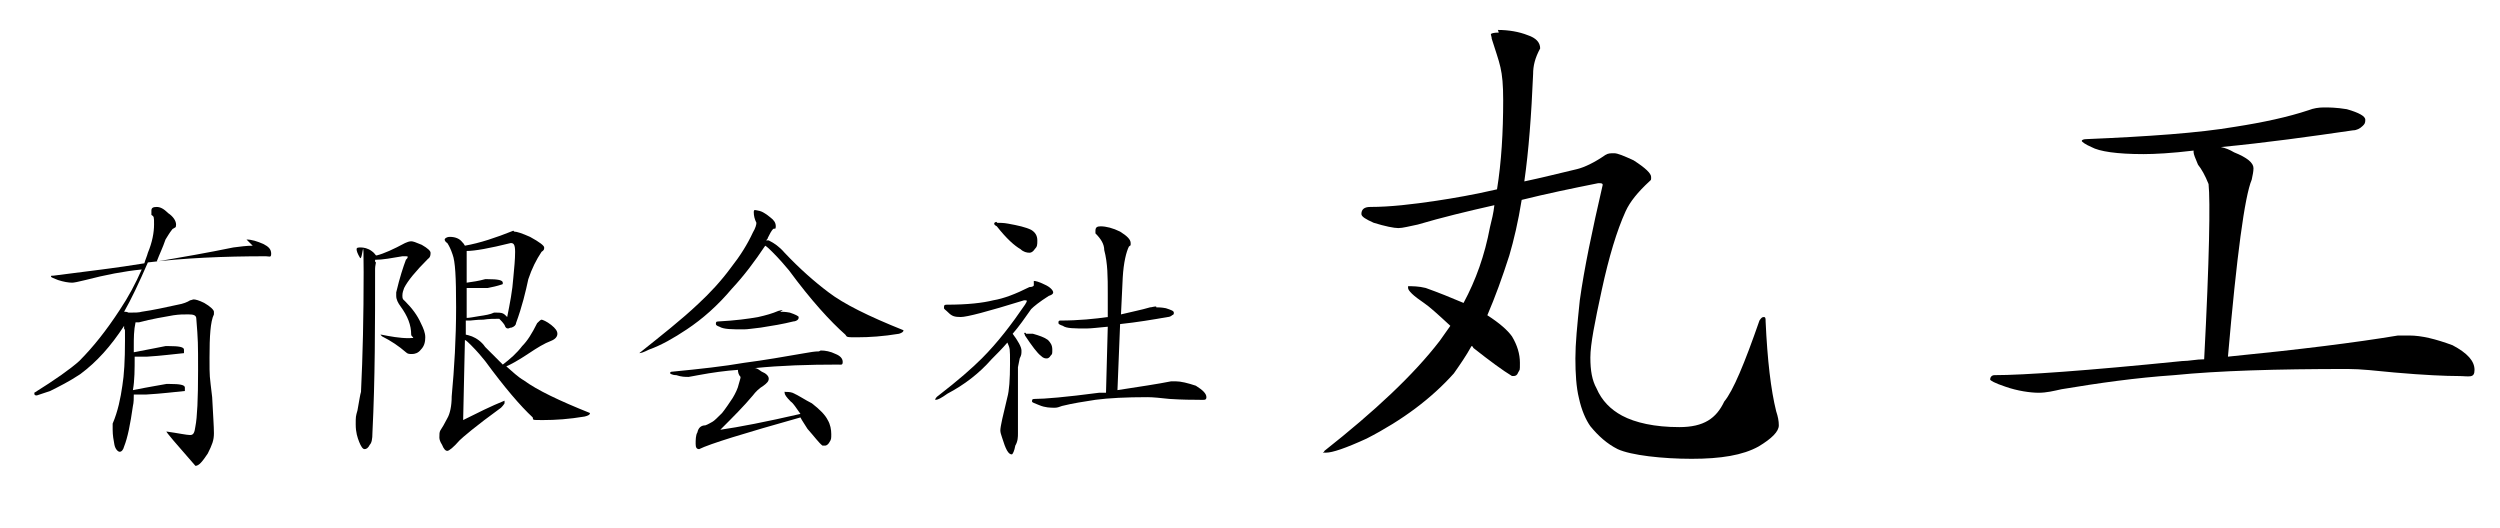 <?xml version="1.0" encoding="UTF-8"?>
<svg id="_レイヤー_1" data-name="レイヤー 1" xmlns="http://www.w3.org/2000/svg" width="100mm" height="21.1mm" version="1.1" viewBox="0 0 283.5 59.9">
  <defs>
    <style>
      .cls-1 {
        fill: #000;
        stroke-width: 0px;
      }
    </style>
  </defs>
  <g>
    <path class="cls-1" d="M27.8,27.2c.6,0,1.2.2,1.9.5.6.3.9.6.9,1.1s-.2.3-.6.3c-4.8,0-9.3.2-13.4.7-1,2.3-1.9,4.2-2.7,5.6.2,0,.3,0,.5.1,0,0,0,0,.1,0,.6,0,1.1,0,1.4-.1,1.4-.2,2.7-.5,4.1-.8.6-.1,1.1-.3,1.4-.5.1,0,.3-.1.4-.1.2,0,.6.1,1.2.4.7.4,1.1.8,1.1,1s0,.1,0,.3c-.4.8-.5,2.5-.5,4.9s0,1.9.3,4.5c.1,2,.2,3.3.2,4.1s-.2,1.3-.7,2.3c-.6.9-1,1.4-1.4,1.4-2.2-2.5-3.3-3.8-3.3-3.9,1.4.2,2.3.4,2.7.4s.5-.3.6-1c.2-1,.3-3.1.3-6.3s0-3.4-.2-5.9c0-.4-.3-.5-.9-.5s-1,0-1.7.1c-1.1.2-2.4.4-3.9.8-.1,0-.2,0-.4,0-.2.9-.2,1.8-.2,2.7v.7c2-.4,3.2-.6,3.6-.7,0,0,.2,0,.4,0,1.1,0,1.7.1,1.7.4v.4c-1.1.1-2.5.3-4.2.4-.1,0-.2,0-.3,0-.2,0-.6,0-1.1,0h0c0,1.4,0,2.7-.2,3.8,2-.4,3.3-.6,3.8-.7,0,0,.2,0,.4,0,1.1,0,1.7.1,1.7.4v.4c-1.1.1-2.6.3-4.4.4-.1,0-.2,0-.4,0-.2,0-.6,0-1,0h0c0,.4,0,.9-.1,1.3-.3,2.1-.6,3.6-1,4.6-.1.4-.3.6-.5.6s-.5-.3-.6-.8c-.1-.5-.2-1.1-.2-1.7s0-.5,0-.7c.6-1.4.9-2.9,1.1-4.3.2-1.2.3-2.9.3-5.1s0-.9-.1-1.4c0-.1,0-.2,0-.3-1.5,2.3-3.1,4.1-5,5.5-1.2.8-2.4,1.4-3.4,1.9l-1.5.5c-.2,0-.3,0-.3-.3,2.4-1.5,4.1-2.7,5.1-3.6,1.6-1.6,3.1-3.5,4.6-5.8,1-1.5,1.8-3,2.5-4.6-2,.2-4.1.6-6.4,1.2-.8.2-1.3.3-1.5.3-.4,0-1-.1-1.6-.3-.5-.2-.8-.3-.8-.4s0-.1.3-.1c3.9-.5,7.3-.9,10.3-1.4.1-.4.3-.8.4-1.2.5-1.2.7-2.3.7-3.2s0-.9-.3-1.1c0-.2,0-.3,0-.5,0-.3.2-.4.6-.4s.8.2,1.3.7c.6.4.9.9.9,1.3s-.1.3-.4.5c-.4.5-.6.9-.8,1.2-.3.9-.7,1.7-1,2.5,2.9-.5,5.8-1,8.7-1.6.8-.1,1.5-.2,2.2-.2Z"/>
    <path class="cls-1" d="M42.5,29.7c0,.2-.1.5-.1.8,0,6.4,0,12.6-.3,18.6,0,.8-.1,1.2-.3,1.4-.2.4-.4.5-.6.5s-.4-.3-.6-.8c-.2-.5-.4-1.1-.4-2s0-.9.2-1.6c.2-1.1.3-1.8.4-2.1.2-4.1.3-8.6.3-13.6s-.1-1.3-.4-1.6c-.3-.5-.4-.8-.4-1s.2-.2.5-.2.8.1,1.2.4c.3.2.4.4.5.5,0,0,0,0,.1,0,.8-.2,1.9-.7,3.2-1.4.2-.1.5-.2.7-.2s.5.1,1.2.4c.7.4,1,.7,1,.9s0,.5-.3.7c-1.4,1.4-2.3,2.5-2.7,3.3-.1.3-.2.5-.2.9s.1.4.3.6c.8.8,1.4,1.6,1.8,2.5.3.6.5,1.1.5,1.6s-.1,1-.5,1.4c-.3.4-.7.5-1,.5s-.5,0-.7-.2c-.8-.7-1.7-1.3-2.7-1.8-.1-.1-.2-.2-.2-.2,0,0,0,0,.1,0,1,.2,2.1.4,3.1.4s.3-.1.3-.4c0-1.1-.4-2.1-1.2-3.2-.3-.4-.5-.8-.5-1.2s0-.2,0-.4c.4-1.7.8-2.9,1.1-3.7.1-.1.2-.2.2-.3s0-.1-.2-.1-.2,0-.4,0c-1.2.2-2.2.4-3.1.4h0c0,0,0,.2,0,.3ZM58.2,26.3c.3,0,.9.2,1.8.6,1.1.6,1.6,1,1.6,1.2s0,.3-.3.5c-.6.9-1.1,1.9-1.5,3.1-.3,1.4-.7,3.1-1.4,5,0,.2-.2.4-.5.5-.2,0-.3.1-.4.1-.2,0-.3-.1-.4-.4-.2-.3-.4-.5-.6-.7h0c-.6,0-1.2,0-1.8.1-.8,0-1.3.1-1.5.1s-.4,0-.5,0v1.6c.1,0,.4.1.7.2.5.2,1.1.6,1.5,1.2.7.7,1.4,1.4,2,2,.8-.6,1.6-1.3,2.2-2.1.6-.6,1.1-1.4,1.7-2.6.2-.2.4-.4.5-.4s.6.2,1.1.6c.5.4.7.7.7,1s-.2.6-.7.8c-.8.3-1.6.8-2.5,1.4-1.2.8-2.1,1.3-2.6,1.5.7.6,1.3,1.2,2,1.6,1.5,1.1,4,2.3,7.5,3.7h0c0,.2-.2.3-.6.4-1.8.3-3.3.4-4.7.4s-1.1,0-1.2-.3c-1.4-1.3-3.2-3.4-5.4-6.4-.4-.5-.9-1.1-1.6-1.8-.3-.3-.5-.5-.7-.6l-.2,9.1c1.6-.8,3.2-1.6,4.7-2.2v.3c0,0-.1.2-.4.5-2.9,2.1-4.4,3.4-4.7,3.7-.7.8-1.2,1.2-1.4,1.2s-.4-.2-.6-.7c-.2-.3-.3-.6-.3-.8,0-.4,0-.6.1-.8.2-.3.5-.8.8-1.4.3-.5.5-1.4.5-2.5.3-3.2.5-6.6.5-10.1s-.1-5.2-.4-6c-.2-.6-.4-1-.6-1.3-.2-.1-.3-.3-.3-.4s.2-.3.6-.3c.6,0,1.1.2,1.4.6.1.1.2.2.3.4,1.7-.3,3.5-.9,5.5-1.7ZM52.8,28.4v3.7c.7-.1,1.4-.2,2.1-.4.1,0,.3,0,.3,0,1.1,0,1.7.1,1.7.4s0,.1-.1.2c-.6.2-1.1.3-1.6.4-.4,0-.7,0-.8,0-.6,0-1.1,0-1.6,0v3.4c.3,0,.8-.1,1.4-.2.7-.1,1.3-.2,1.7-.4.1,0,.2,0,.3,0,.4,0,.7,0,1,.3,0,0,.1.1.2.2.3-1.5.6-3,.7-4.5.1-1.1.2-2,.2-2.9s-.2-1-.5-1c-2.4.6-4.1.9-5,.9Z"/>
    <path class="cls-1" d="M85.7,23.9c.5,0,1,.3,1.6.8.4.3.6.6.6,1s-.1.2-.3.3c-.2.2-.4.6-.6,1,0,.1-.1.2-.2.3,0,0,.2,0,.3,0,.6.3,1.2.7,1.8,1.4,1.7,1.8,3.4,3.3,5,4.5,1.7,1.3,4.5,2.7,8.5,4.3h0c0,.2-.2.3-.5.4-1.8.3-3.4.4-4.7.4s-1.2,0-1.4-.3c-1.7-1.5-3.9-3.9-6.4-7.3-.5-.6-1.1-1.3-1.9-2.1-.3-.3-.5-.5-.8-.7-1.2,1.8-2.4,3.4-3.8,4.9-1.6,1.9-3.3,3.4-5.1,4.6-1.5,1-2.9,1.8-4.3,2.3-.6.3-.9.4-1.1.4h0c2.5-2,4.8-3.8,6.7-5.6,1.3-1.2,2.6-2.6,3.7-4.1,1.1-1.4,1.9-2.7,2.5-4,.3-.5.4-.9.4-1.1-.2-.4-.3-.8-.3-1.2s.2-.2.5-.2ZM93,39.8c.5,0,1.1.1,1.7.4.5.2.8.5.8.9s-.2.3-.5.3c-3.4,0-6.5.1-9.5.4.3,0,.5.2.8.4.5.2.8.5.8.8s-.2.5-.6.8c-.5.3-.9.7-1.2,1.1-1,1.2-2.2,2.4-3.7,3.9,2.1-.3,5.2-.9,9.1-1.8-.5-.7-.8-1.2-1.1-1.4-.5-.5-.7-.8-.7-1s0-.1.1-.1c.2,0,.5,0,.8.1.7.3,1.4.8,2.2,1.2.9.7,1.5,1.3,1.8,1.9.3.5.4,1.1.4,1.6s0,.6-.2.9c-.1.2-.3.4-.5.4h-.3c-.4-.3-.9-1-1.7-1.9-.3-.5-.6-.9-.8-1.3-6.4,1.8-10.3,3-11.5,3.6-.3,0-.4-.2-.4-.6s0-1,.2-1.3c.1-.5.4-.8.9-.8.3-.1.6-.3.8-.4.2-.1.6-.5,1.1-1,.4-.5.8-1.1,1.2-1.7.3-.5.6-1.1.7-1.6.1-.4.2-.6.2-.8-.2-.2-.3-.5-.3-.8-1.4.1-2.9.3-4.5.6-.6.1-1,.2-1.1.2-.4,0-.8,0-1.4-.2-.5,0-.7-.2-.7-.2,0-.1,0-.2.3-.2,3.1-.3,5.8-.6,8.1-1,2.3-.3,4.6-.7,6.9-1.1.6-.1,1.1-.2,1.6-.2ZM88.4,35.4c.2,0,.6,0,1.1.1.6.2,1,.4,1,.5s0,.2-.1.3c-.1.1-.3.2-.5.2-1.2.3-2.4.5-3.7.7-.9.1-1.5.2-1.9.2-1.4,0-2.3,0-2.8-.3-.3-.1-.4-.2-.4-.3,0-.2,0-.3.3-.3,1.9-.1,3.4-.3,4.5-.5.9-.2,1.6-.4,2.3-.7.1,0,.3-.1.5-.1Z"/>
    <path class="cls-1" d="M117.2,31.9c.2,0,.6.1,1.2.4.7.3,1,.7,1,.9s-.2.3-.5.4c-1.1.7-1.7,1.2-2,1.5-.7,1-1.4,2-2.1,2.8.6.8,1,1.5,1,1.9s0,.5-.2.9c-.1.6-.2.9-.2,1v7.5c0,.4,0,.9-.3,1.4-.1.6-.3,1-.4,1-.4,0-.7-.6-1.1-1.9-.1-.3-.2-.6-.2-.8,0-.5.3-1.7.8-3.8.2-.7.3-2,.3-3.8s0-1.7-.3-2.4c-.6.7-1.2,1.3-1.8,1.9-1.4,1.6-3.1,2.9-5,3.9-.7.5-1.1.7-1.3.7s-.1,0-.1,0c0-.1.1-.3.4-.5,2.2-1.7,3.8-3.1,4.9-4.2,1.8-1.8,3.4-3.9,4.9-6.1.1-.2.2-.3.2-.4s0-.1-.3-.1c-4.2,1.3-6.5,1.9-7.2,1.9s-1-.1-1.4-.5c-.3-.3-.5-.4-.5-.5,0-.3,0-.4.3-.4,2.4,0,4.1-.2,5.3-.5,1.2-.2,2.5-.7,4.1-1.5.3,0,.5-.1.5-.2ZM113,25.3c.3,0,.8,0,1.3.1,1.1.2,2,.4,2.6.7.5.3.7.7.7,1.2s0,.7-.3,1c-.2.3-.4.4-.6.4-.3,0-.7-.1-1-.4-.7-.4-1.6-1.2-2.7-2.6-.2-.1-.3-.2-.3-.3,0-.1.1-.2.3-.2ZM116.3,37.9c.2,0,.5,0,.8,0,.7.2,1.3.4,1.7.7.3.3.5.6.5,1.1s0,.5-.2.7c-.1.2-.3.3-.4.3-.2,0-.4,0-.7-.3-.4-.3-1-1.1-1.8-2.3,0-.1-.1-.2-.1-.3,0,0,0,0,.2,0ZM131.1,34.9c.2,0,.6,0,1.1.1.6.2.9.3.9.5s0,.2-.2.3c-.1.1-.3.2-.5.2-1.7.3-3.5.6-5.4.8l-.3,7.5c2.6-.4,4.6-.7,6.1-1,.2,0,.3,0,.5,0,.6,0,1.4.2,2.3.5.8.5,1.2.9,1.2,1.3s-.3.3-.9.3-1.8,0-3.3-.1c-1-.1-1.8-.2-2.5-.2-2.4,0-4.4.1-5.9.3-1.3.2-2.6.4-3.8.7-.3.1-.5.2-.8.2-.5,0-1.1,0-1.8-.3-.5-.2-.8-.3-.8-.4,0-.2,0-.3.3-.3,1.1,0,3.5-.2,7.3-.7.3,0,.6,0,.8,0l.2-7.5c-1.1.1-1.9.2-2.4.2-1.4,0-2.3,0-2.7-.3-.3-.1-.5-.2-.5-.3,0-.2,0-.3.2-.3,2.1,0,4-.2,5.4-.4v-2.7c0-1.8,0-3.4-.4-4.9,0-.7-.4-1.3-1-1.9,0-.1,0-.2,0-.3,0-.4.2-.5.6-.5.6,0,1.4.2,2.2.6.8.5,1.2.9,1.2,1.3s0,.2-.2.4c-.3.6-.6,1.8-.7,3.5l-.2,4.2c1.2-.3,2.3-.5,3.3-.8.2,0,.4-.1.7-.1Z"/>
  </g>
  <g>
    <path class="cls-1" d="M169.9,3.4c1.2,0,2.4.2,3.4.6.9.3,1.4.8,1.4,1.5-.6,1.1-.8,2-.8,2.9-.2,4.7-.5,8.7-1,12.2,1.9-.4,3.9-.9,6-1.4.8-.2,1.9-.7,3.2-1.6.3-.2.6-.2,1-.2s1.1.3,2.2.8c1.4.9,2,1.5,2,1.9s0,.3-.2.5c-1.3,1.2-2.2,2.3-2.7,3.4-1,2.2-1.9,5.2-2.7,8.9-.8,3.7-1.3,6.2-1.3,7.7s.2,2.6.7,3.5c.6,1.4,1.6,2.4,2.9,3.1,1.5.8,3.7,1.3,6.5,1.3s4.2-1,5.1-2.9c1-1.2,2.3-4.3,4-9.2.2-.3.3-.4.5-.4s.2.2.2.5c.2,4.4.6,7.8,1.2,10.2.2.6.3,1.1.3,1.6,0,.7-.8,1.5-2.3,2.4-1.8,1-4.3,1.4-7.6,1.4s-6.9-.4-8.4-1.1c-1.2-.6-2.2-1.5-3.1-2.6-.5-.7-1-1.8-1.3-3.2-.3-1.2-.4-2.8-.4-4.5s.2-3.7.5-6.6c.5-3.6,1.4-7.9,2.6-13.1,0-.2-.2-.2-.5-.2-3,.6-5.9,1.2-8.7,1.9-.4,2.5-.9,4.6-1.4,6.3-.8,2.5-1.6,4.7-2.5,6.8,1.4.9,2.3,1.7,2.8,2.4.6,1,.9,2,.9,3s0,.7-.2,1.1c-.1.3-.3.4-.5.4h-.2c-1-.6-2.5-1.7-4.4-3.2,0-.1-.1-.2-.2-.2-.6,1.1-1.3,2.1-2,3.1-2.5,2.8-5.8,5.3-9.9,7.4-2.4,1.1-3.9,1.6-4.6,1.6s-.2,0-.2-.2c5.7-4.5,10.1-8.6,13.1-12.5.4-.6.8-1.1,1.2-1.7-1.4-1.3-2.4-2.2-3-2.6-1.2-.8-1.8-1.4-1.8-1.7v-.2c.5,0,1.2,0,2,.2,1.4.5,2.9,1.1,4.3,1.7,1.4-2.6,2.4-5.4,3-8.6.2-.8.4-1.6.5-2.5-3.1.7-6,1.4-8.7,2.2-1,.2-1.7.4-2.2.4s-1.5-.2-2.8-.6c-.9-.4-1.4-.7-1.4-1,0-.5.3-.8,1-.8,2.3,0,4.8-.3,7.5-.7,2-.3,4.3-.7,6.9-1.3.5-3.1.7-6.5.7-10.1s-.4-4.1-1.3-7c0-.2-.1-.4-.1-.5s.3-.2.9-.2Z"/>
    <path class="cls-1" d="M263.8,12.2c.4,0,1.3,0,2.5.2,1.4.4,2.1.8,2.1,1.2s-.1.5-.3.7c-.3.3-.7.5-1.1.5-4.8.7-9.8,1.4-15,1.9.5.1,1,.3,1.5.6,1.5.6,2.2,1.2,2.2,1.8,0,.4-.1.8-.2,1.3-.8,1.9-1.7,8.6-2.7,20.1,8.1-.8,14.5-1.6,19.3-2.4.5,0,.9,0,1.3,0,1.4,0,3,.4,4.9,1.1,1.7.9,2.5,1.8,2.5,2.8s-.6.7-1.9.7-3.8-.1-7.2-.4c-2.1-.2-3.8-.4-5.3-.4-8.1,0-14.7.2-19.7.7-4.4.3-8.6.9-12.8,1.6-.9.2-1.7.4-2.6.4s-2.4-.2-3.8-.7c-1.2-.4-1.7-.7-1.7-.8,0-.3.2-.5.5-.5,3.3,0,10.4-.5,21.3-1.6.8,0,1.6-.2,2.5-.2.6-11.4.7-18,.5-19.9-.4-1-.8-1.7-1.2-2.2-.3-.7-.5-1.2-.5-1.4,0,0,0-.1,0-.2-2.5.3-4.4.4-5.7.4-3,0-5-.3-5.9-.8-.7-.3-1.1-.6-1.1-.7s.2-.2.5-.2c7.1-.3,12.8-.7,16.9-1.4,3.2-.5,6-1.1,8.4-1.9.5-.2,1.1-.3,1.7-.3Z"/>
  </g>
</svg>
